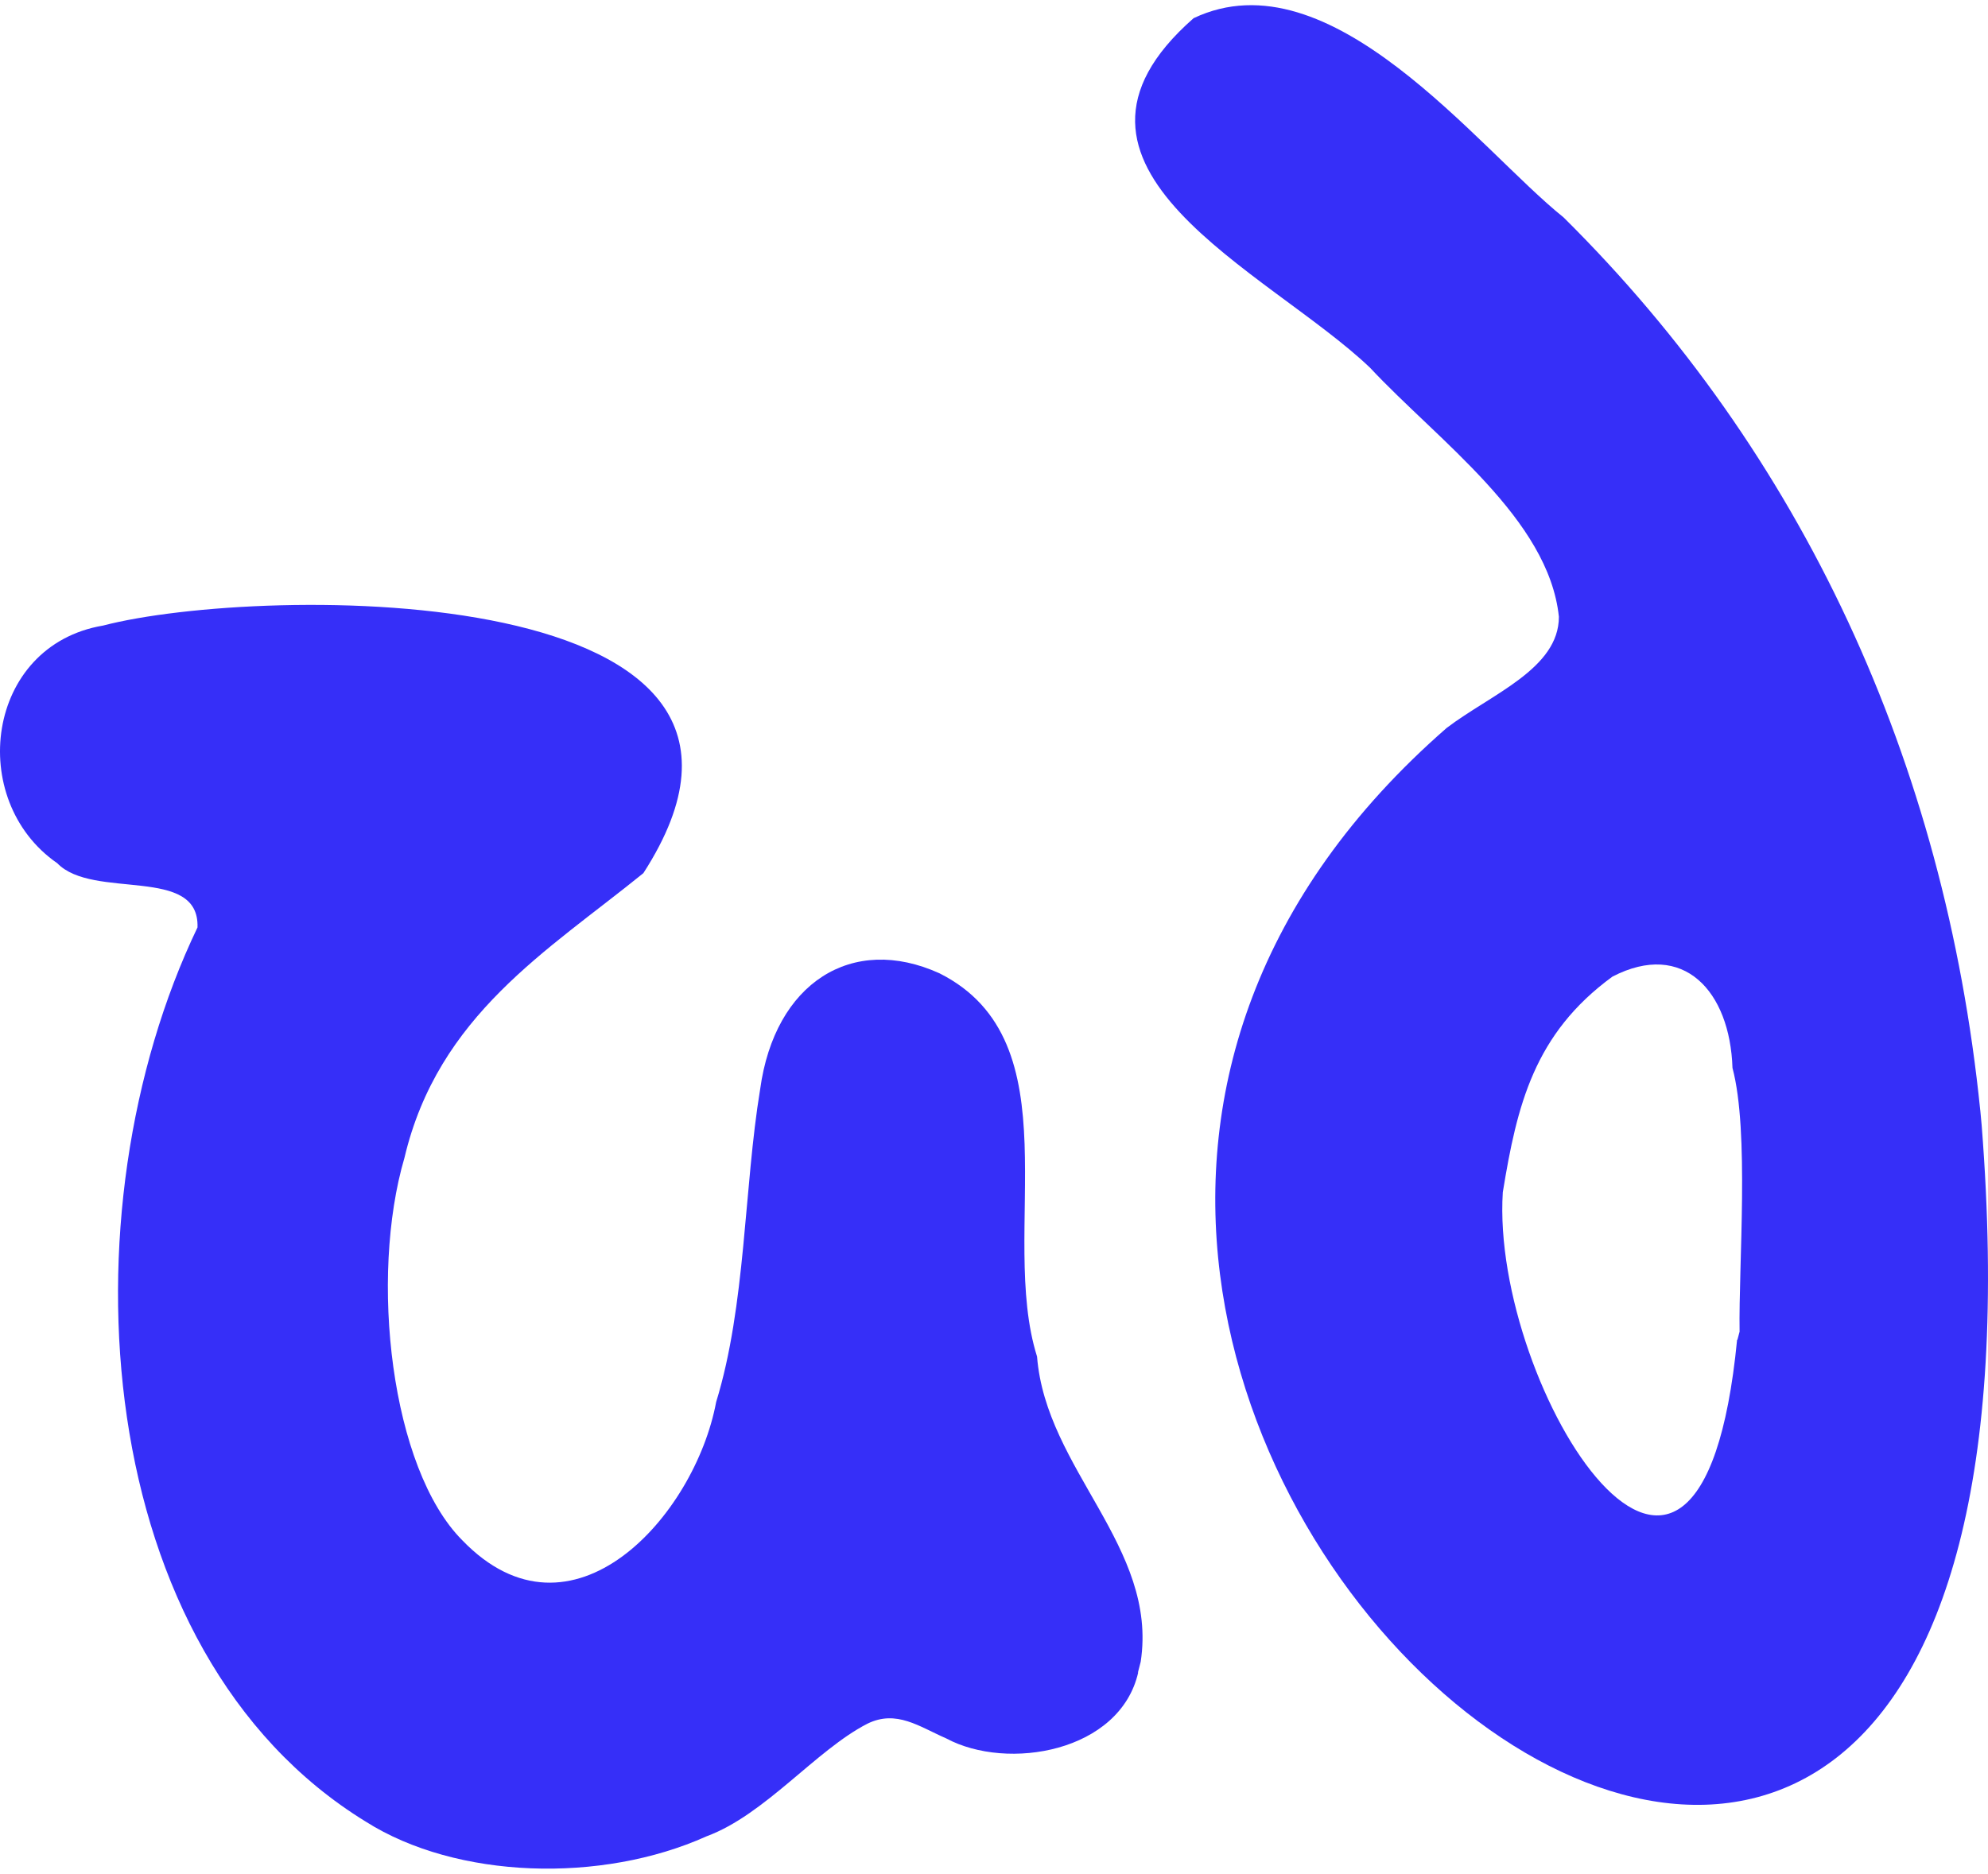 <svg xmlns="http://www.w3.org/2000/svg" fill="none" viewBox="0 0 192 181" height="181" width="192">
<path fill="#362FF8" d="M191.253 107.263C187.824 73.5 174.007 43.775 151.003 20.994C142.774 14.404 128.512 -4.515 115.278 1.756C98.856 16.175 122.478 26.131 132.317 35.52C138.9 42.57 149.563 50.116 150.557 59.576C150.557 64.607 144.008 67.052 139.723 70.311C65.085 135.43 202.189 245.968 191.39 108.716L191.253 107.228V107.263ZM167.768 129.407C164.168 166.465 143.94 134.048 145.14 115.164C146.511 106.767 148.157 99.859 155.734 94.332C162.591 90.789 167.082 95.749 167.322 103.154C168.968 109.318 167.905 122.144 168.008 128.627L167.802 129.407H167.768Z"></path>
<path fill="#362FF8" d="M109.929 161.541C108.181 169.229 97.313 171.106 91.382 167.918C88.776 166.784 86.582 165.119 83.77 166.501C78.799 169.052 73.896 175.287 68.239 177.377C58.091 181.948 44.103 181.523 35.326 175.96C8.653 159.592 5.91 117.006 19.075 89.584C19.281 83.561 8.996 86.962 5.533 83.384C-3.278 77.29 -1.393 62.339 9.956 60.426C25.144 56.458 80.582 55.749 62.137 84.341C52.88 91.852 42.32 98.052 39.063 111.834C35.669 123.383 37.726 141.842 44.652 148.786C55.211 159.734 67.108 146.448 69.165 135.429C72.045 126.076 71.839 114.774 73.416 105.208C74.822 94.934 82.296 90.186 90.73 94.013C103.861 100.603 96.387 119.061 100.158 131.036C101.015 141.948 111.849 149.424 110.169 160.513L109.895 161.576L109.929 161.541Z"></path>
</svg>
